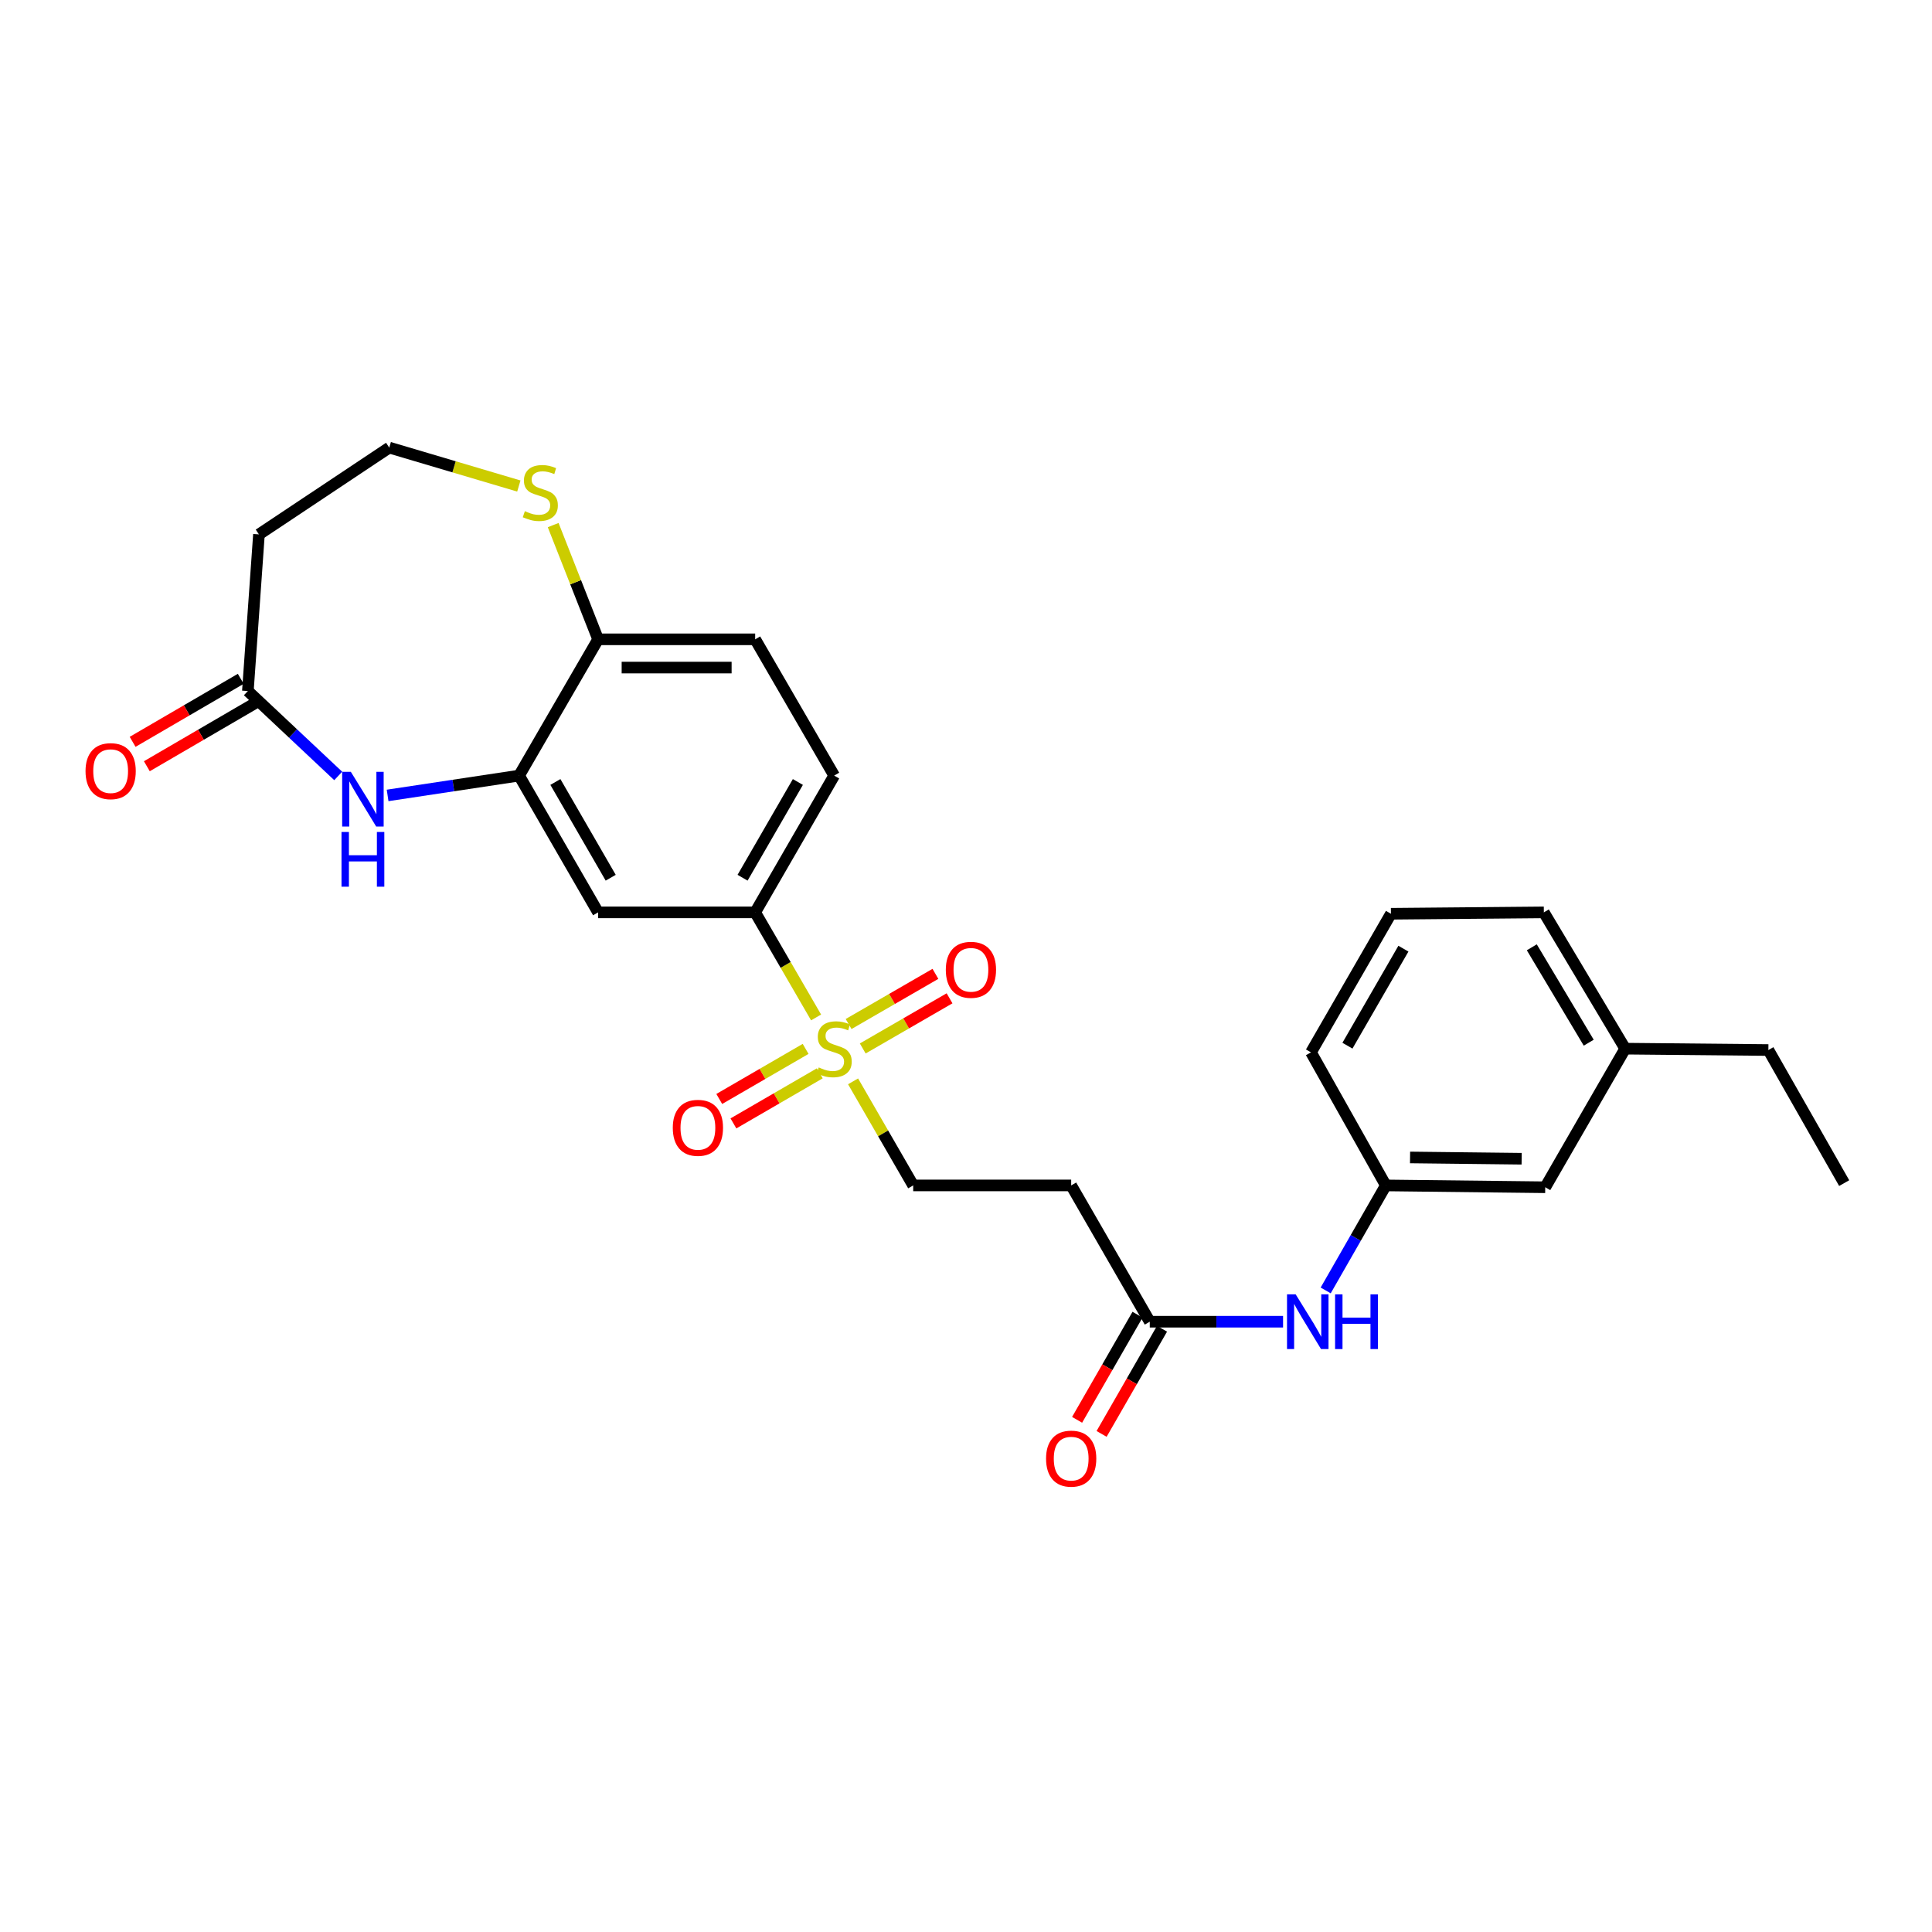 <?xml version='1.0' encoding='iso-8859-1'?>
<svg version='1.1' baseProfile='full'
              xmlns='http://www.w3.org/2000/svg'
                      xmlns:rdkit='http://www.rdkit.org/xml'
                      xmlns:xlink='http://www.w3.org/1999/xlink'
                  xml:space='preserve'
width='1000px' height='1000px' viewBox='0 0 1000 1000'>
<!-- END OF HEADER -->
<rect style='opacity:1.0;fill:#FFFFFF;stroke:none' width='1000' height='1000' x='0' y='0'> </rect>
<path class='bond-2' d='M 422.404,526.625 L 406.64,499.436' style='fill:none;fill-rule:evenodd;stroke:#CCCC00;stroke-width:6px;stroke-linecap:butt;stroke-linejoin:miter;stroke-opacity:1' />
<path class='bond-2' d='M 406.64,499.436 L 390.875,472.246' style='fill:none;fill-rule:evenodd;stroke:#000000;stroke-width:6px;stroke-linecap:butt;stroke-linejoin:miter;stroke-opacity:1' />
<path class='bond-6' d='M 441.55,559.707 L 457.11,586.64' style='fill:none;fill-rule:evenodd;stroke:#CCCC00;stroke-width:6px;stroke-linecap:butt;stroke-linejoin:miter;stroke-opacity:1' />
<path class='bond-6' d='M 457.11,586.64 L 472.67,613.572' style='fill:none;fill-rule:evenodd;stroke:#000000;stroke-width:6px;stroke-linecap:butt;stroke-linejoin:miter;stroke-opacity:1' />
<path class='bond-10' d='M 416.988,542.905 L 394.637,555.864' style='fill:none;fill-rule:evenodd;stroke:#CCCC00;stroke-width:6px;stroke-linecap:butt;stroke-linejoin:miter;stroke-opacity:1' />
<path class='bond-10' d='M 394.637,555.864 L 372.286,568.823' style='fill:none;fill-rule:evenodd;stroke:#FF0000;stroke-width:6px;stroke-linecap:butt;stroke-linejoin:miter;stroke-opacity:1' />
<path class='bond-10' d='M 424.321,555.554 L 401.971,568.513' style='fill:none;fill-rule:evenodd;stroke:#CCCC00;stroke-width:6px;stroke-linecap:butt;stroke-linejoin:miter;stroke-opacity:1' />
<path class='bond-10' d='M 401.971,568.513 L 379.62,581.472' style='fill:none;fill-rule:evenodd;stroke:#FF0000;stroke-width:6px;stroke-linecap:butt;stroke-linejoin:miter;stroke-opacity:1' />
<path class='bond-11' d='M 446.554,542.686 L 469.021,529.704' style='fill:none;fill-rule:evenodd;stroke:#CCCC00;stroke-width:6px;stroke-linecap:butt;stroke-linejoin:miter;stroke-opacity:1' />
<path class='bond-11' d='M 469.021,529.704 L 491.488,516.722' style='fill:none;fill-rule:evenodd;stroke:#FF0000;stroke-width:6px;stroke-linecap:butt;stroke-linejoin:miter;stroke-opacity:1' />
<path class='bond-11' d='M 439.239,530.026 L 461.706,517.044' style='fill:none;fill-rule:evenodd;stroke:#CCCC00;stroke-width:6px;stroke-linecap:butt;stroke-linejoin:miter;stroke-opacity:1' />
<path class='bond-11' d='M 461.706,517.044 L 484.174,504.063' style='fill:none;fill-rule:evenodd;stroke:#FF0000;stroke-width:6px;stroke-linecap:butt;stroke-linejoin:miter;stroke-opacity:1' />
<path class='bond-0' d='M 200.626,411.713 L 234.652,406.581' style='fill:none;fill-rule:evenodd;stroke:#0000FF;stroke-width:6px;stroke-linecap:butt;stroke-linejoin:miter;stroke-opacity:1' />
<path class='bond-0' d='M 234.652,406.581 L 268.679,401.449' style='fill:none;fill-rule:evenodd;stroke:#000000;stroke-width:6px;stroke-linecap:butt;stroke-linejoin:miter;stroke-opacity:1' />
<path class='bond-4' d='M 175.059,401.627 L 151.677,379.652' style='fill:none;fill-rule:evenodd;stroke:#0000FF;stroke-width:6px;stroke-linecap:butt;stroke-linejoin:miter;stroke-opacity:1' />
<path class='bond-4' d='M 151.677,379.652 L 128.295,357.677' style='fill:none;fill-rule:evenodd;stroke:#000000;stroke-width:6px;stroke-linecap:butt;stroke-linejoin:miter;stroke-opacity:1' />
<path class='bond-1' d='M 268.679,401.449 L 309.576,472.246' style='fill:none;fill-rule:evenodd;stroke:#000000;stroke-width:6px;stroke-linecap:butt;stroke-linejoin:miter;stroke-opacity:1' />
<path class='bond-1' d='M 287.473,404.756 L 316.102,454.313' style='fill:none;fill-rule:evenodd;stroke:#000000;stroke-width:6px;stroke-linecap:butt;stroke-linejoin:miter;stroke-opacity:1' />
<path class='bond-27' d='M 268.679,401.449 L 309.576,330.912' style='fill:none;fill-rule:evenodd;stroke:#000000;stroke-width:6px;stroke-linecap:butt;stroke-linejoin:miter;stroke-opacity:1' />
<path class='bond-3' d='M 390.875,472.246 L 309.576,472.246' style='fill:none;fill-rule:evenodd;stroke:#000000;stroke-width:6px;stroke-linecap:butt;stroke-linejoin:miter;stroke-opacity:1' />
<path class='bond-15' d='M 390.875,472.246 L 431.773,401.449' style='fill:none;fill-rule:evenodd;stroke:#000000;stroke-width:6px;stroke-linecap:butt;stroke-linejoin:miter;stroke-opacity:1' />
<path class='bond-15' d='M 384.35,454.313 L 412.978,404.756' style='fill:none;fill-rule:evenodd;stroke:#000000;stroke-width:6px;stroke-linecap:butt;stroke-linejoin:miter;stroke-opacity:1' />
<path class='bond-13' d='M 128.295,357.677 L 134.03,276.613' style='fill:none;fill-rule:evenodd;stroke:#000000;stroke-width:6px;stroke-linecap:butt;stroke-linejoin:miter;stroke-opacity:1' />
<path class='bond-14' d='M 124.615,351.36 L 96.63,367.666' style='fill:none;fill-rule:evenodd;stroke:#000000;stroke-width:6px;stroke-linecap:butt;stroke-linejoin:miter;stroke-opacity:1' />
<path class='bond-14' d='M 96.63,367.666 L 68.645,383.973' style='fill:none;fill-rule:evenodd;stroke:#FF0000;stroke-width:6px;stroke-linecap:butt;stroke-linejoin:miter;stroke-opacity:1' />
<path class='bond-14' d='M 131.975,363.993 L 103.991,380.299' style='fill:none;fill-rule:evenodd;stroke:#000000;stroke-width:6px;stroke-linecap:butt;stroke-linejoin:miter;stroke-opacity:1' />
<path class='bond-14' d='M 103.991,380.299 L 76.006,396.605' style='fill:none;fill-rule:evenodd;stroke:#FF0000;stroke-width:6px;stroke-linecap:butt;stroke-linejoin:miter;stroke-opacity:1' />
<path class='bond-5' d='M 595.119,684.117 L 554.441,613.572' style='fill:none;fill-rule:evenodd;stroke:#000000;stroke-width:6px;stroke-linecap:butt;stroke-linejoin:miter;stroke-opacity:1' />
<path class='bond-12' d='M 595.119,684.117 L 629.616,684.117' style='fill:none;fill-rule:evenodd;stroke:#000000;stroke-width:6px;stroke-linecap:butt;stroke-linejoin:miter;stroke-opacity:1' />
<path class='bond-12' d='M 629.616,684.117 L 664.113,684.117' style='fill:none;fill-rule:evenodd;stroke:#0000FF;stroke-width:6px;stroke-linecap:butt;stroke-linejoin:miter;stroke-opacity:1' />
<path class='bond-17' d='M 588.781,680.475 L 573.142,707.689' style='fill:none;fill-rule:evenodd;stroke:#000000;stroke-width:6px;stroke-linecap:butt;stroke-linejoin:miter;stroke-opacity:1' />
<path class='bond-17' d='M 573.142,707.689 L 557.504,734.902' style='fill:none;fill-rule:evenodd;stroke:#FF0000;stroke-width:6px;stroke-linecap:butt;stroke-linejoin:miter;stroke-opacity:1' />
<path class='bond-17' d='M 601.457,687.759 L 585.819,714.973' style='fill:none;fill-rule:evenodd;stroke:#000000;stroke-width:6px;stroke-linecap:butt;stroke-linejoin:miter;stroke-opacity:1' />
<path class='bond-17' d='M 585.819,714.973 L 570.181,742.187' style='fill:none;fill-rule:evenodd;stroke:#FF0000;stroke-width:6px;stroke-linecap:butt;stroke-linejoin:miter;stroke-opacity:1' />
<path class='bond-7' d='M 472.67,613.572 L 554.441,613.572' style='fill:none;fill-rule:evenodd;stroke:#000000;stroke-width:6px;stroke-linecap:butt;stroke-linejoin:miter;stroke-opacity:1' />
<path class='bond-8' d='M 309.576,330.912 L 390.875,330.912' style='fill:none;fill-rule:evenodd;stroke:#000000;stroke-width:6px;stroke-linecap:butt;stroke-linejoin:miter;stroke-opacity:1' />
<path class='bond-8' d='M 321.771,345.533 L 378.68,345.533' style='fill:none;fill-rule:evenodd;stroke:#000000;stroke-width:6px;stroke-linecap:butt;stroke-linejoin:miter;stroke-opacity:1' />
<path class='bond-9' d='M 309.576,330.912 L 297.95,301.348' style='fill:none;fill-rule:evenodd;stroke:#000000;stroke-width:6px;stroke-linecap:butt;stroke-linejoin:miter;stroke-opacity:1' />
<path class='bond-9' d='M 297.95,301.348 L 286.323,271.783' style='fill:none;fill-rule:evenodd;stroke:#CCCC00;stroke-width:6px;stroke-linecap:butt;stroke-linejoin:miter;stroke-opacity:1' />
<path class='bond-19' d='M 268.55,251.564 L 235.015,241.621' style='fill:none;fill-rule:evenodd;stroke:#CCCC00;stroke-width:6px;stroke-linecap:butt;stroke-linejoin:miter;stroke-opacity:1' />
<path class='bond-19' d='M 235.015,241.621 L 201.48,231.678' style='fill:none;fill-rule:evenodd;stroke:#000000;stroke-width:6px;stroke-linecap:butt;stroke-linejoin:miter;stroke-opacity:1' />
<path class='bond-16' d='M 686.171,667.925 L 701.735,640.748' style='fill:none;fill-rule:evenodd;stroke:#0000FF;stroke-width:6px;stroke-linecap:butt;stroke-linejoin:miter;stroke-opacity:1' />
<path class='bond-16' d='M 701.735,640.748 L 717.3,613.572' style='fill:none;fill-rule:evenodd;stroke:#000000;stroke-width:6px;stroke-linecap:butt;stroke-linejoin:miter;stroke-opacity:1' />
<path class='bond-28' d='M 134.03,276.613 L 201.48,231.678' style='fill:none;fill-rule:evenodd;stroke:#000000;stroke-width:6px;stroke-linecap:butt;stroke-linejoin:miter;stroke-opacity:1' />
<path class='bond-18' d='M 431.773,401.449 L 390.875,330.912' style='fill:none;fill-rule:evenodd;stroke:#000000;stroke-width:6px;stroke-linecap:butt;stroke-linejoin:miter;stroke-opacity:1' />
<path class='bond-20' d='M 717.3,613.572 L 799.809,614.522' style='fill:none;fill-rule:evenodd;stroke:#000000;stroke-width:6px;stroke-linecap:butt;stroke-linejoin:miter;stroke-opacity:1' />
<path class='bond-20' d='M 729.844,599.095 L 787.601,599.76' style='fill:none;fill-rule:evenodd;stroke:#000000;stroke-width:6px;stroke-linecap:butt;stroke-linejoin:miter;stroke-opacity:1' />
<path class='bond-23' d='M 717.3,613.572 L 678.563,544.7' style='fill:none;fill-rule:evenodd;stroke:#000000;stroke-width:6px;stroke-linecap:butt;stroke-linejoin:miter;stroke-opacity:1' />
<path class='bond-21' d='M 799.809,614.522 L 841.194,542.783' style='fill:none;fill-rule:evenodd;stroke:#000000;stroke-width:6px;stroke-linecap:butt;stroke-linejoin:miter;stroke-opacity:1' />
<path class='bond-25' d='M 841.194,542.783 L 915.313,543.498' style='fill:none;fill-rule:evenodd;stroke:#000000;stroke-width:6px;stroke-linecap:butt;stroke-linejoin:miter;stroke-opacity:1' />
<path class='bond-29' d='M 841.194,542.783 L 799.095,472.246' style='fill:none;fill-rule:evenodd;stroke:#000000;stroke-width:6px;stroke-linecap:butt;stroke-linejoin:miter;stroke-opacity:1' />
<path class='bond-29' d='M 822.325,539.696 L 792.855,490.32' style='fill:none;fill-rule:evenodd;stroke:#000000;stroke-width:6px;stroke-linecap:butt;stroke-linejoin:miter;stroke-opacity:1' />
<path class='bond-22' d='M 719.948,472.961 L 678.563,544.7' style='fill:none;fill-rule:evenodd;stroke:#000000;stroke-width:6px;stroke-linecap:butt;stroke-linejoin:miter;stroke-opacity:1' />
<path class='bond-22' d='M 726.404,491.028 L 697.435,541.245' style='fill:none;fill-rule:evenodd;stroke:#000000;stroke-width:6px;stroke-linecap:butt;stroke-linejoin:miter;stroke-opacity:1' />
<path class='bond-24' d='M 719.948,472.961 L 799.095,472.246' style='fill:none;fill-rule:evenodd;stroke:#000000;stroke-width:6px;stroke-linecap:butt;stroke-linejoin:miter;stroke-opacity:1' />
<path class='bond-26' d='M 915.313,543.498 L 954.545,612.378' style='fill:none;fill-rule:evenodd;stroke:#000000;stroke-width:6px;stroke-linecap:butt;stroke-linejoin:miter;stroke-opacity:1' />
<path  class='atom-0' d='M 423.773 552.503
Q 424.093 552.623, 425.413 553.183
Q 426.733 553.743, 428.173 554.103
Q 429.653 554.423, 431.093 554.423
Q 433.773 554.423, 435.333 553.143
Q 436.893 551.823, 436.893 549.543
Q 436.893 547.983, 436.093 547.023
Q 435.333 546.063, 434.133 545.543
Q 432.933 545.023, 430.933 544.423
Q 428.413 543.663, 426.893 542.943
Q 425.413 542.223, 424.333 540.703
Q 423.293 539.183, 423.293 536.623
Q 423.293 533.063, 425.693 530.863
Q 428.133 528.663, 432.933 528.663
Q 436.213 528.663, 439.933 530.223
L 439.013 533.303
Q 435.613 531.903, 433.053 531.903
Q 430.293 531.903, 428.773 533.063
Q 427.253 534.183, 427.293 536.143
Q 427.293 537.663, 428.053 538.583
Q 428.853 539.503, 429.973 540.023
Q 431.133 540.543, 433.053 541.143
Q 435.613 541.943, 437.133 542.743
Q 438.653 543.543, 439.733 545.183
Q 440.853 546.783, 440.853 549.543
Q 440.853 553.463, 438.213 555.583
Q 435.613 557.663, 431.253 557.663
Q 428.733 557.663, 426.813 557.103
Q 424.933 556.583, 422.693 555.663
L 423.773 552.503
' fill='#CCCC00'/>
<path  class='atom-1' d='M 181.582 399.481
L 190.862 414.481
Q 191.782 415.961, 193.262 418.641
Q 194.742 421.321, 194.822 421.481
L 194.822 399.481
L 198.582 399.481
L 198.582 427.801
L 194.702 427.801
L 184.742 411.401
Q 183.582 409.481, 182.342 407.281
Q 181.142 405.081, 180.782 404.401
L 180.782 427.801
L 177.102 427.801
L 177.102 399.481
L 181.582 399.481
' fill='#0000FF'/>
<path  class='atom-1' d='M 176.762 430.633
L 180.602 430.633
L 180.602 442.673
L 195.082 442.673
L 195.082 430.633
L 198.922 430.633
L 198.922 458.953
L 195.082 458.953
L 195.082 445.873
L 180.602 445.873
L 180.602 458.953
L 176.762 458.953
L 176.762 430.633
' fill='#0000FF'/>
<path  class='atom-10' d='M 271.668 264.58
Q 271.988 264.7, 273.308 265.26
Q 274.628 265.82, 276.068 266.18
Q 277.548 266.5, 278.988 266.5
Q 281.668 266.5, 283.228 265.22
Q 284.788 263.9, 284.788 261.62
Q 284.788 260.06, 283.988 259.1
Q 283.228 258.14, 282.028 257.62
Q 280.828 257.1, 278.828 256.5
Q 276.308 255.74, 274.788 255.02
Q 273.308 254.3, 272.228 252.78
Q 271.188 251.26, 271.188 248.7
Q 271.188 245.14, 273.588 242.94
Q 276.028 240.74, 280.828 240.74
Q 284.108 240.74, 287.828 242.3
L 286.908 245.38
Q 283.508 243.98, 280.948 243.98
Q 278.188 243.98, 276.668 245.14
Q 275.148 246.26, 275.188 248.22
Q 275.188 249.74, 275.948 250.66
Q 276.748 251.58, 277.868 252.1
Q 279.028 252.62, 280.948 253.22
Q 283.508 254.02, 285.028 254.82
Q 286.548 255.62, 287.628 257.26
Q 288.748 258.86, 288.748 261.62
Q 288.748 265.54, 286.108 267.66
Q 283.508 269.74, 279.148 269.74
Q 276.628 269.74, 274.708 269.18
Q 272.828 268.66, 270.588 267.74
L 271.668 264.58
' fill='#CCCC00'/>
<path  class='atom-11' d='M 348.236 583.761
Q 348.236 576.961, 351.596 573.161
Q 354.956 569.361, 361.236 569.361
Q 367.516 569.361, 370.876 573.161
Q 374.236 576.961, 374.236 583.761
Q 374.236 590.641, 370.836 594.561
Q 367.436 598.441, 361.236 598.441
Q 354.996 598.441, 351.596 594.561
Q 348.236 590.681, 348.236 583.761
M 361.236 595.241
Q 365.556 595.241, 367.876 592.361
Q 370.236 589.441, 370.236 583.761
Q 370.236 578.201, 367.876 575.401
Q 365.556 572.561, 361.236 572.561
Q 356.916 572.561, 354.556 575.361
Q 352.236 578.161, 352.236 583.761
Q 352.236 589.481, 354.556 592.361
Q 356.916 595.241, 361.236 595.241
' fill='#FF0000'/>
<path  class='atom-12' d='M 489.553 501.966
Q 489.553 495.166, 492.913 491.366
Q 496.273 487.566, 502.553 487.566
Q 508.833 487.566, 512.193 491.366
Q 515.553 495.166, 515.553 501.966
Q 515.553 508.846, 512.153 512.766
Q 508.753 516.646, 502.553 516.646
Q 496.313 516.646, 492.913 512.766
Q 489.553 508.886, 489.553 501.966
M 502.553 513.446
Q 506.873 513.446, 509.193 510.566
Q 511.553 507.646, 511.553 501.966
Q 511.553 496.406, 509.193 493.606
Q 506.873 490.766, 502.553 490.766
Q 498.233 490.766, 495.873 493.566
Q 493.553 496.366, 493.553 501.966
Q 493.553 507.686, 495.873 510.566
Q 498.233 513.446, 502.553 513.446
' fill='#FF0000'/>
<path  class='atom-13' d='M 670.638 669.957
L 679.918 684.957
Q 680.838 686.437, 682.318 689.117
Q 683.798 691.797, 683.878 691.957
L 683.878 669.957
L 687.638 669.957
L 687.638 698.277
L 683.758 698.277
L 673.798 681.877
Q 672.638 679.957, 671.398 677.757
Q 670.198 675.557, 669.838 674.877
L 669.838 698.277
L 666.158 698.277
L 666.158 669.957
L 670.638 669.957
' fill='#0000FF'/>
<path  class='atom-13' d='M 691.038 669.957
L 694.878 669.957
L 694.878 681.997
L 709.358 681.997
L 709.358 669.957
L 713.198 669.957
L 713.198 698.277
L 709.358 698.277
L 709.358 685.197
L 694.878 685.197
L 694.878 698.277
L 691.038 698.277
L 691.038 669.957
' fill='#0000FF'/>
<path  class='atom-15' d='M 44.271 399.141
Q 44.271 392.341, 47.631 388.541
Q 50.991 384.741, 57.271 384.741
Q 63.551 384.741, 66.911 388.541
Q 70.271 392.341, 70.271 399.141
Q 70.271 406.021, 66.871 409.941
Q 63.471 413.821, 57.271 413.821
Q 51.031 413.821, 47.631 409.941
Q 44.271 406.061, 44.271 399.141
M 57.271 410.621
Q 61.591 410.621, 63.911 407.741
Q 66.271 404.821, 66.271 399.141
Q 66.271 393.581, 63.911 390.781
Q 61.591 387.941, 57.271 387.941
Q 52.951 387.941, 50.591 390.741
Q 48.271 393.541, 48.271 399.141
Q 48.271 404.861, 50.591 407.741
Q 52.951 410.621, 57.271 410.621
' fill='#FF0000'/>
<path  class='atom-18' d='M 541.441 754.986
Q 541.441 748.186, 544.801 744.386
Q 548.161 740.586, 554.441 740.586
Q 560.721 740.586, 564.081 744.386
Q 567.441 748.186, 567.441 754.986
Q 567.441 761.866, 564.041 765.786
Q 560.641 769.666, 554.441 769.666
Q 548.201 769.666, 544.801 765.786
Q 541.441 761.906, 541.441 754.986
M 554.441 766.466
Q 558.761 766.466, 561.081 763.586
Q 563.441 760.666, 563.441 754.986
Q 563.441 749.426, 561.081 746.626
Q 558.761 743.786, 554.441 743.786
Q 550.121 743.786, 547.761 746.586
Q 545.441 749.386, 545.441 754.986
Q 545.441 760.706, 547.761 763.586
Q 550.121 766.466, 554.441 766.466
' fill='#FF0000'/>
</svg>
